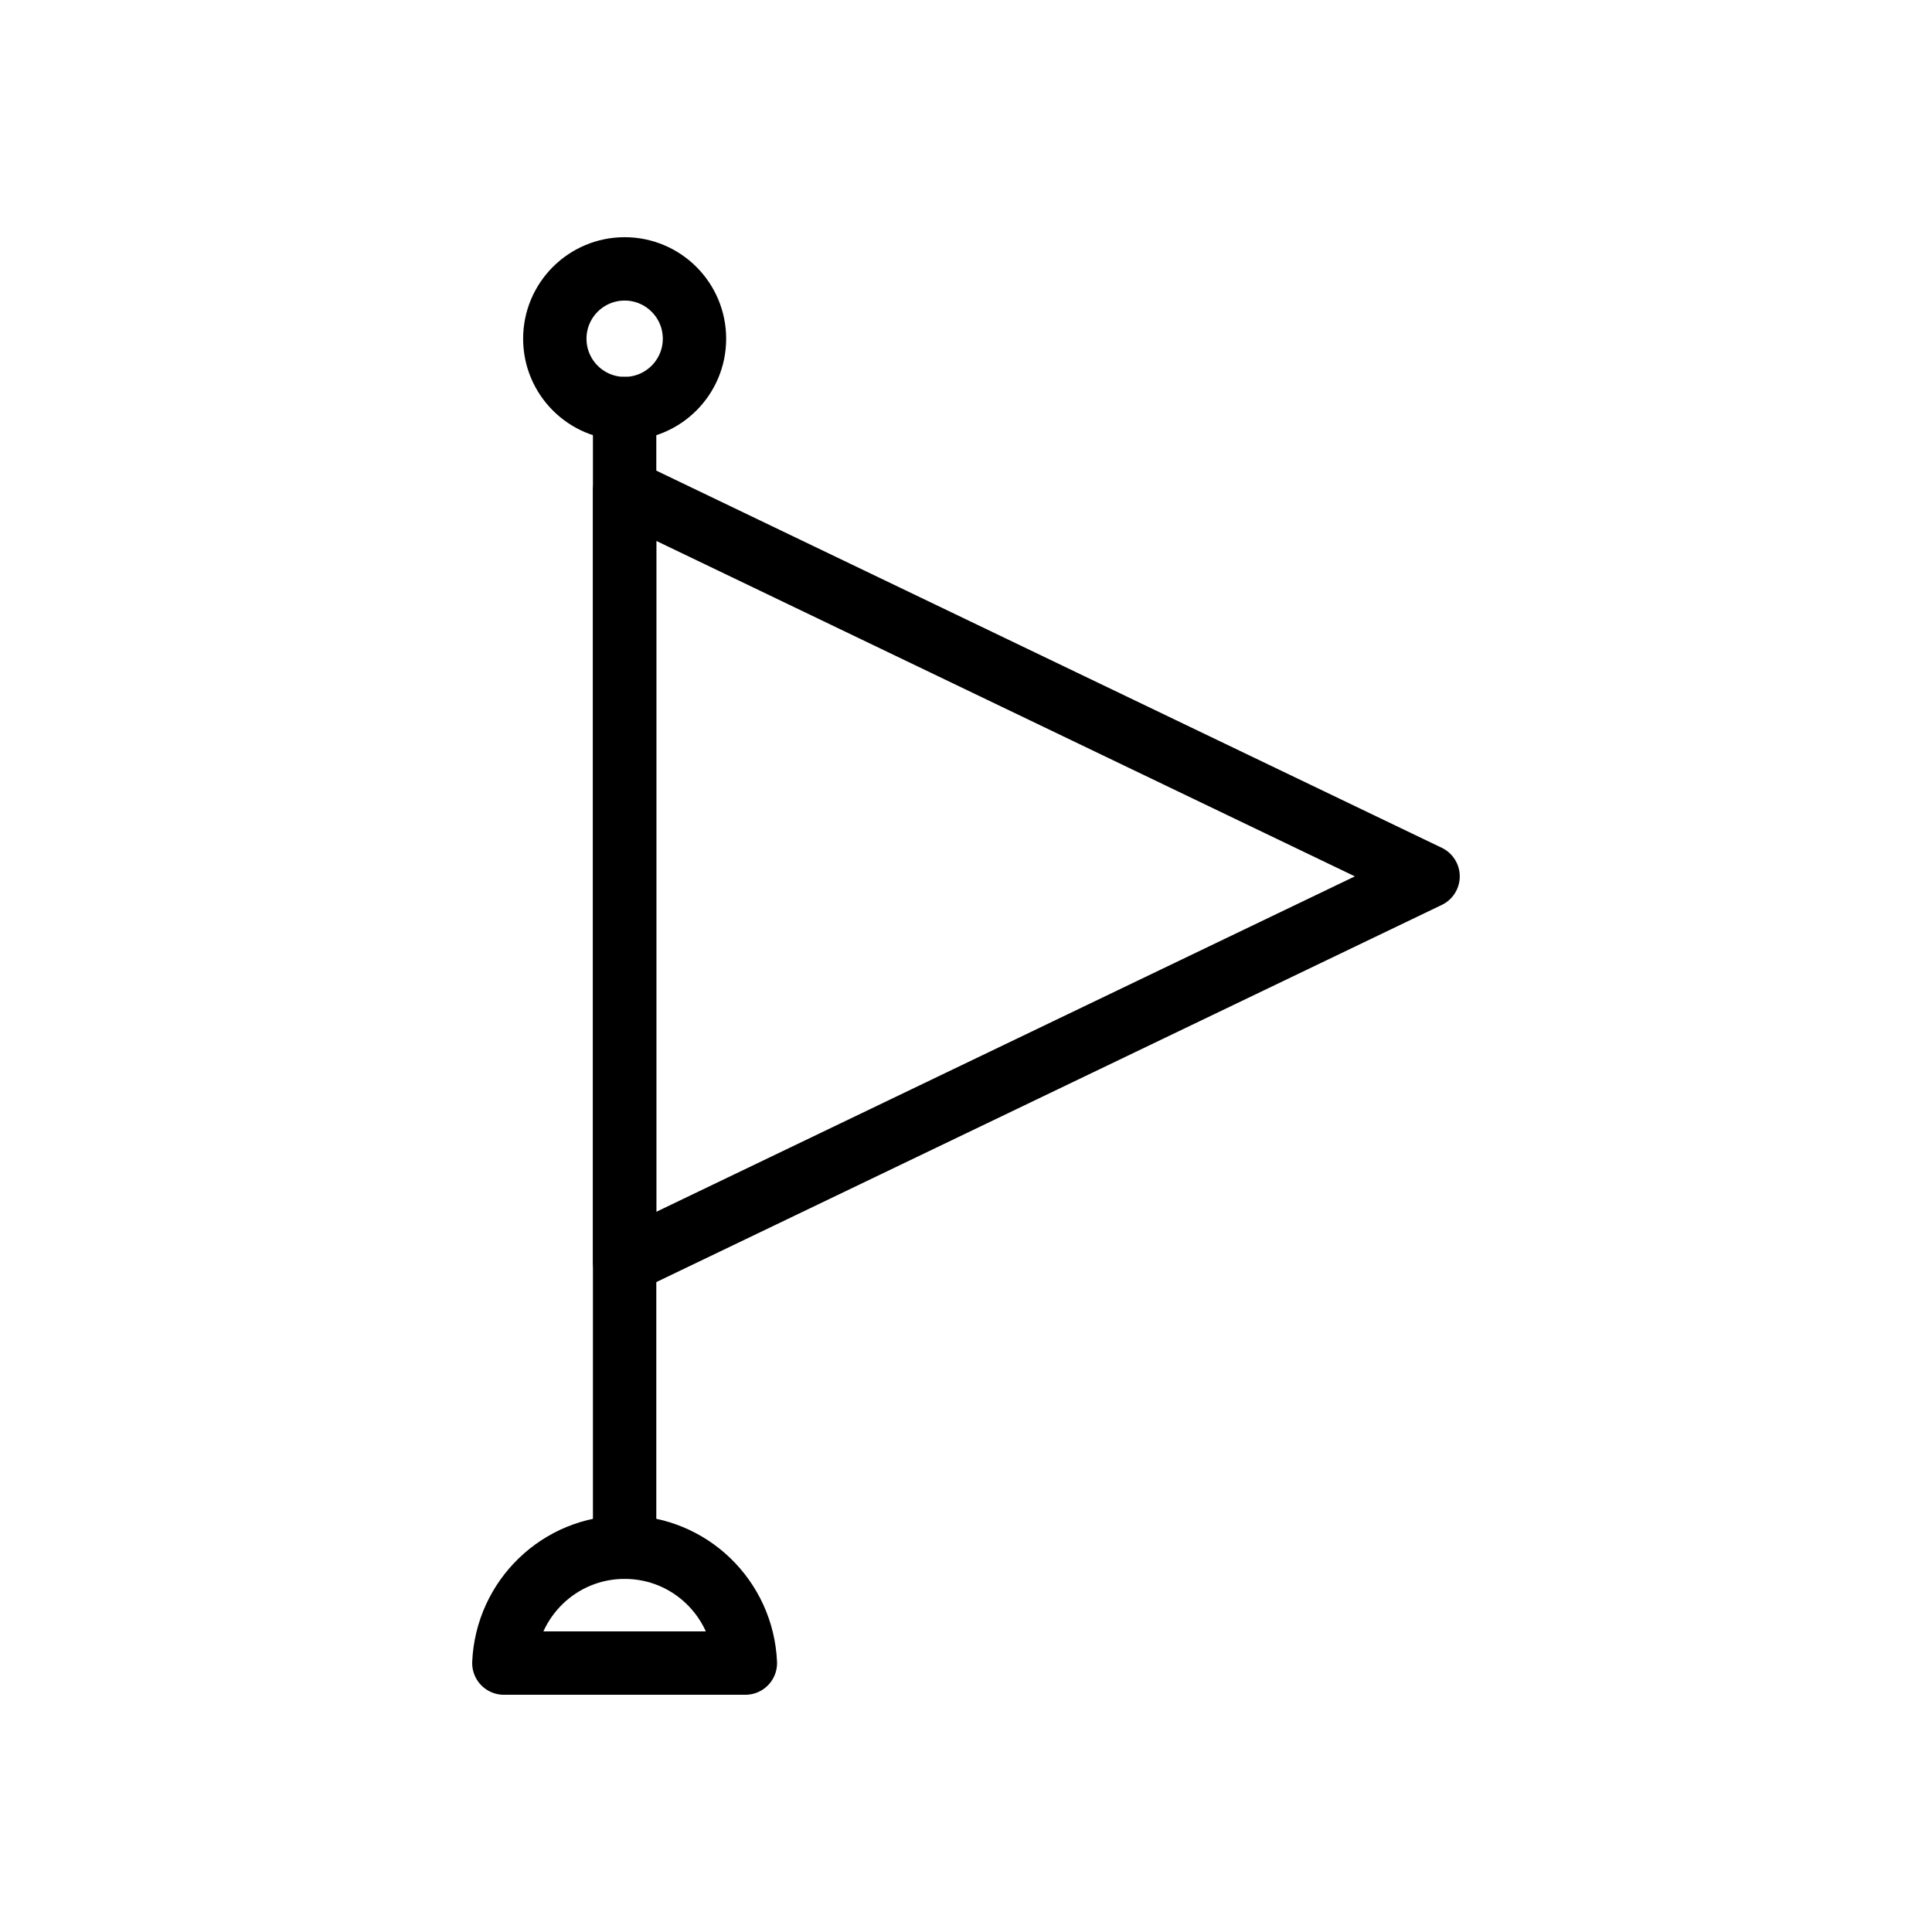 <?xml version="1.0" encoding="UTF-8"?>
<!-- Uploaded to: SVG Repo, www.svgrepo.com, Generator: SVG Repo Mixer Tools -->
<svg width="800px" height="800px" version="1.1" viewBox="144 144 512 512" xmlns="http://www.w3.org/2000/svg">
 <g fill="none" stroke="#000000" stroke-linecap="round" stroke-linejoin="round" stroke-miterlimit="10" stroke-width="2">
  <path transform="matrix(8.397 0 0 8.397 148.09 148.09)" d="m19.226 14.995v24.352l25.357-12.176z"/>
  <path transform="matrix(8.397 0 0 8.397 148.09 148.09)" d="m19.226 48.343v-35.937"/>
  <path transform="matrix(8.397 0 0 8.397 148.09 148.09)" d="m21.431 10.203c0 1.217-0.987 2.204-2.204 2.204-1.217 0-2.204-0.987-2.204-2.204 0-1.217 0.987-2.204 2.204-2.204 1.217 0 2.204 0.987 2.204 2.204"/>
  <path transform="matrix(8.397 0 0 8.397 148.09 148.09)" d="m23.037 52c-0.09-2.033-1.754-3.657-3.811-3.657-2.056 0-3.721 1.624-3.811 3.657z"/>
 </g>
</svg>